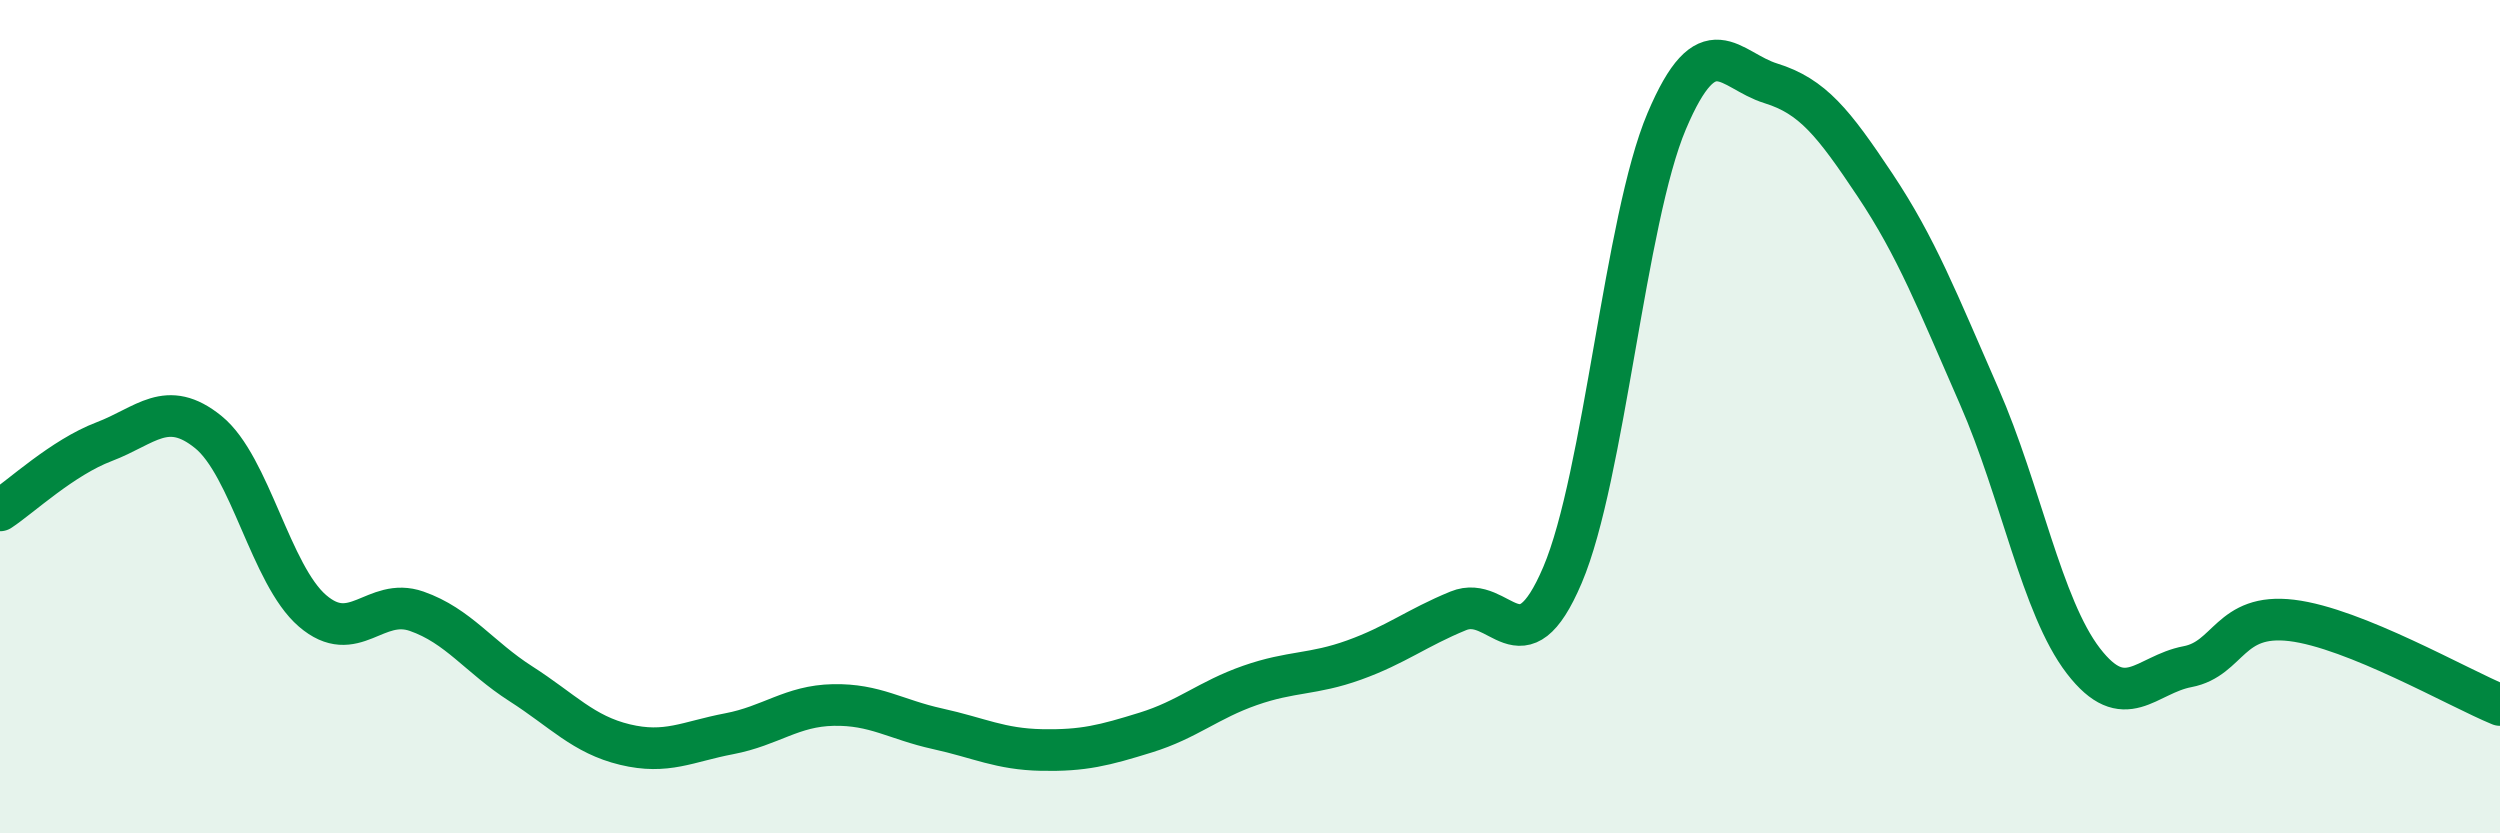 
    <svg width="60" height="20" viewBox="0 0 60 20" xmlns="http://www.w3.org/2000/svg">
      <path
        d="M 0,12.25 C 0.5,11.92 1.5,10.98 2.5,10.6 C 3.5,10.22 4,9.56 5,10.37 C 6,11.18 6.5,13.8 7.5,14.66 C 8.5,15.52 9,14.32 10,14.67 C 11,15.02 11.5,15.77 12.5,16.41 C 13.5,17.05 14,17.63 15,17.87 C 16,18.11 16.5,17.8 17.5,17.61 C 18.5,17.42 19,16.94 20,16.92 C 21,16.9 21.5,17.27 22.5,17.49 C 23.5,17.71 24,17.98 25,18 C 26,18.02 26.5,17.89 27.5,17.58 C 28.5,17.27 29,16.8 30,16.45 C 31,16.1 31.5,16.2 32.5,15.84 C 33.5,15.48 34,15.07 35,14.66 C 36,14.25 36.5,16.15 37.5,13.8 C 38.5,11.45 39,5.27 40,2.91 C 41,0.55 41.5,1.69 42.5,2 C 43.5,2.31 44,2.94 45,4.44 C 46,5.94 46.5,7.23 47.5,9.51 C 48.5,11.79 49,14.56 50,15.86 C 51,17.16 51.5,16.19 52.5,16 C 53.5,15.81 53.5,14.71 55,14.89 C 56.5,15.07 59,16.51 60,16.92L60 20L0 20Z"
        fill="#008740"
        opacity="0.1"
        stroke-linecap="round"
        stroke-linejoin="round"
      />
      <path
        d="M 0,12.25 C 0.5,11.92 1.5,10.98 2.5,10.6 C 3.5,10.22 4,9.56 5,10.37 C 6,11.18 6.5,13.8 7.5,14.66 C 8.5,15.52 9,14.32 10,14.67 C 11,15.02 11.5,15.77 12.5,16.41 C 13.5,17.05 14,17.63 15,17.87 C 16,18.11 16.5,17.8 17.5,17.61 C 18.5,17.42 19,16.94 20,16.92 C 21,16.9 21.5,17.27 22.5,17.49 C 23.5,17.71 24,17.98 25,18 C 26,18.02 26.5,17.89 27.5,17.58 C 28.5,17.27 29,16.8 30,16.45 C 31,16.1 31.5,16.2 32.5,15.84 C 33.5,15.48 34,15.07 35,14.66 C 36,14.25 36.5,16.15 37.5,13.8 C 38.5,11.45 39,5.27 40,2.91 C 41,0.55 41.5,1.69 42.5,2 C 43.5,2.31 44,2.94 45,4.44 C 46,5.94 46.5,7.23 47.5,9.51 C 48.5,11.79 49,14.56 50,15.86 C 51,17.16 51.5,16.19 52.5,16 C 53.5,15.81 53.5,14.71 55,14.89 C 56.5,15.07 59,16.51 60,16.92"
        stroke="#008740"
        stroke-width="1"
        fill="none"
        stroke-linecap="round"
        stroke-linejoin="round"
      />
    </svg>
  